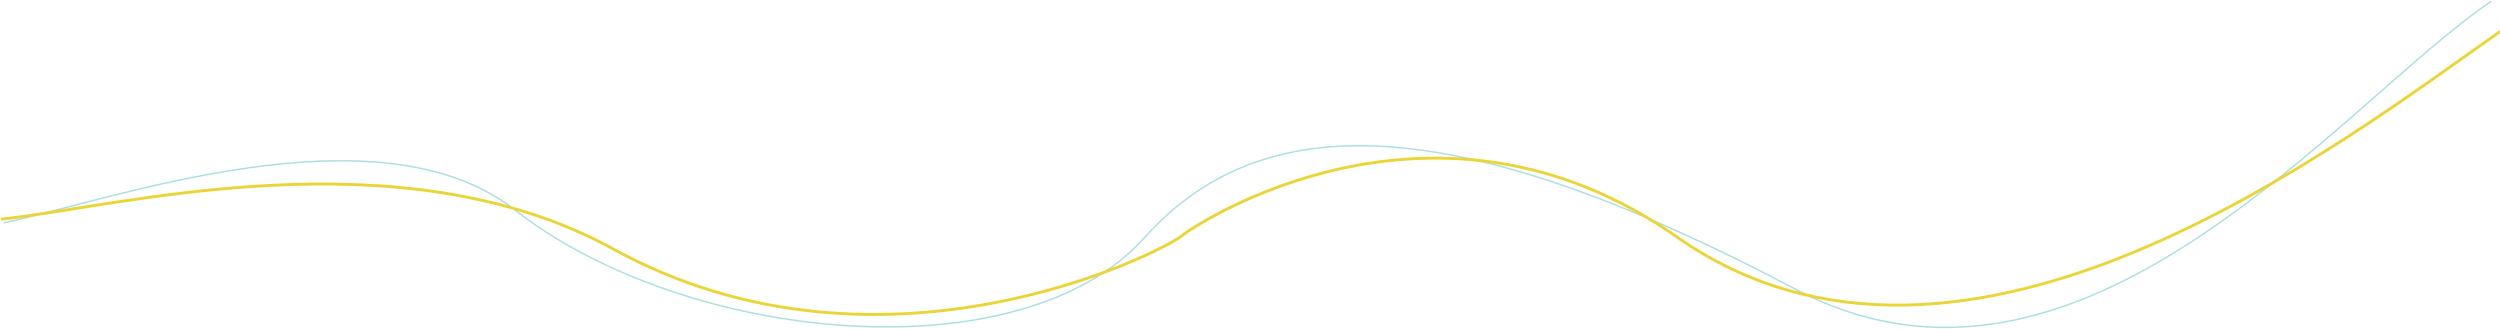 <svg width="1712" height="225" viewBox="0 0 1712 225" fill="none" xmlns="http://www.w3.org/2000/svg">
<path d="M3 152.502C74.833 137.502 258.9 70.505 352.5 143.705C469.5 235.205 699 257.502 784 162.502C869 67.502 1008.52 81.31 1229.5 198.002C1425.5 301.502 1603.65 70 1705.81 1" stroke="#AADFE2" stroke-linecap="round"/>
<path d="M1.5 149.998C79.833 141.998 272.8 89.741 420 170.541C604 271.541 797 171.541 808.5 162.041C820 152.541 982.693 45.984 1148 162.041C1344.5 299.998 1604 97.167 1711.5 22" stroke="#EBD536" stroke-width="2" stroke-linecap="round"/>
</svg>
